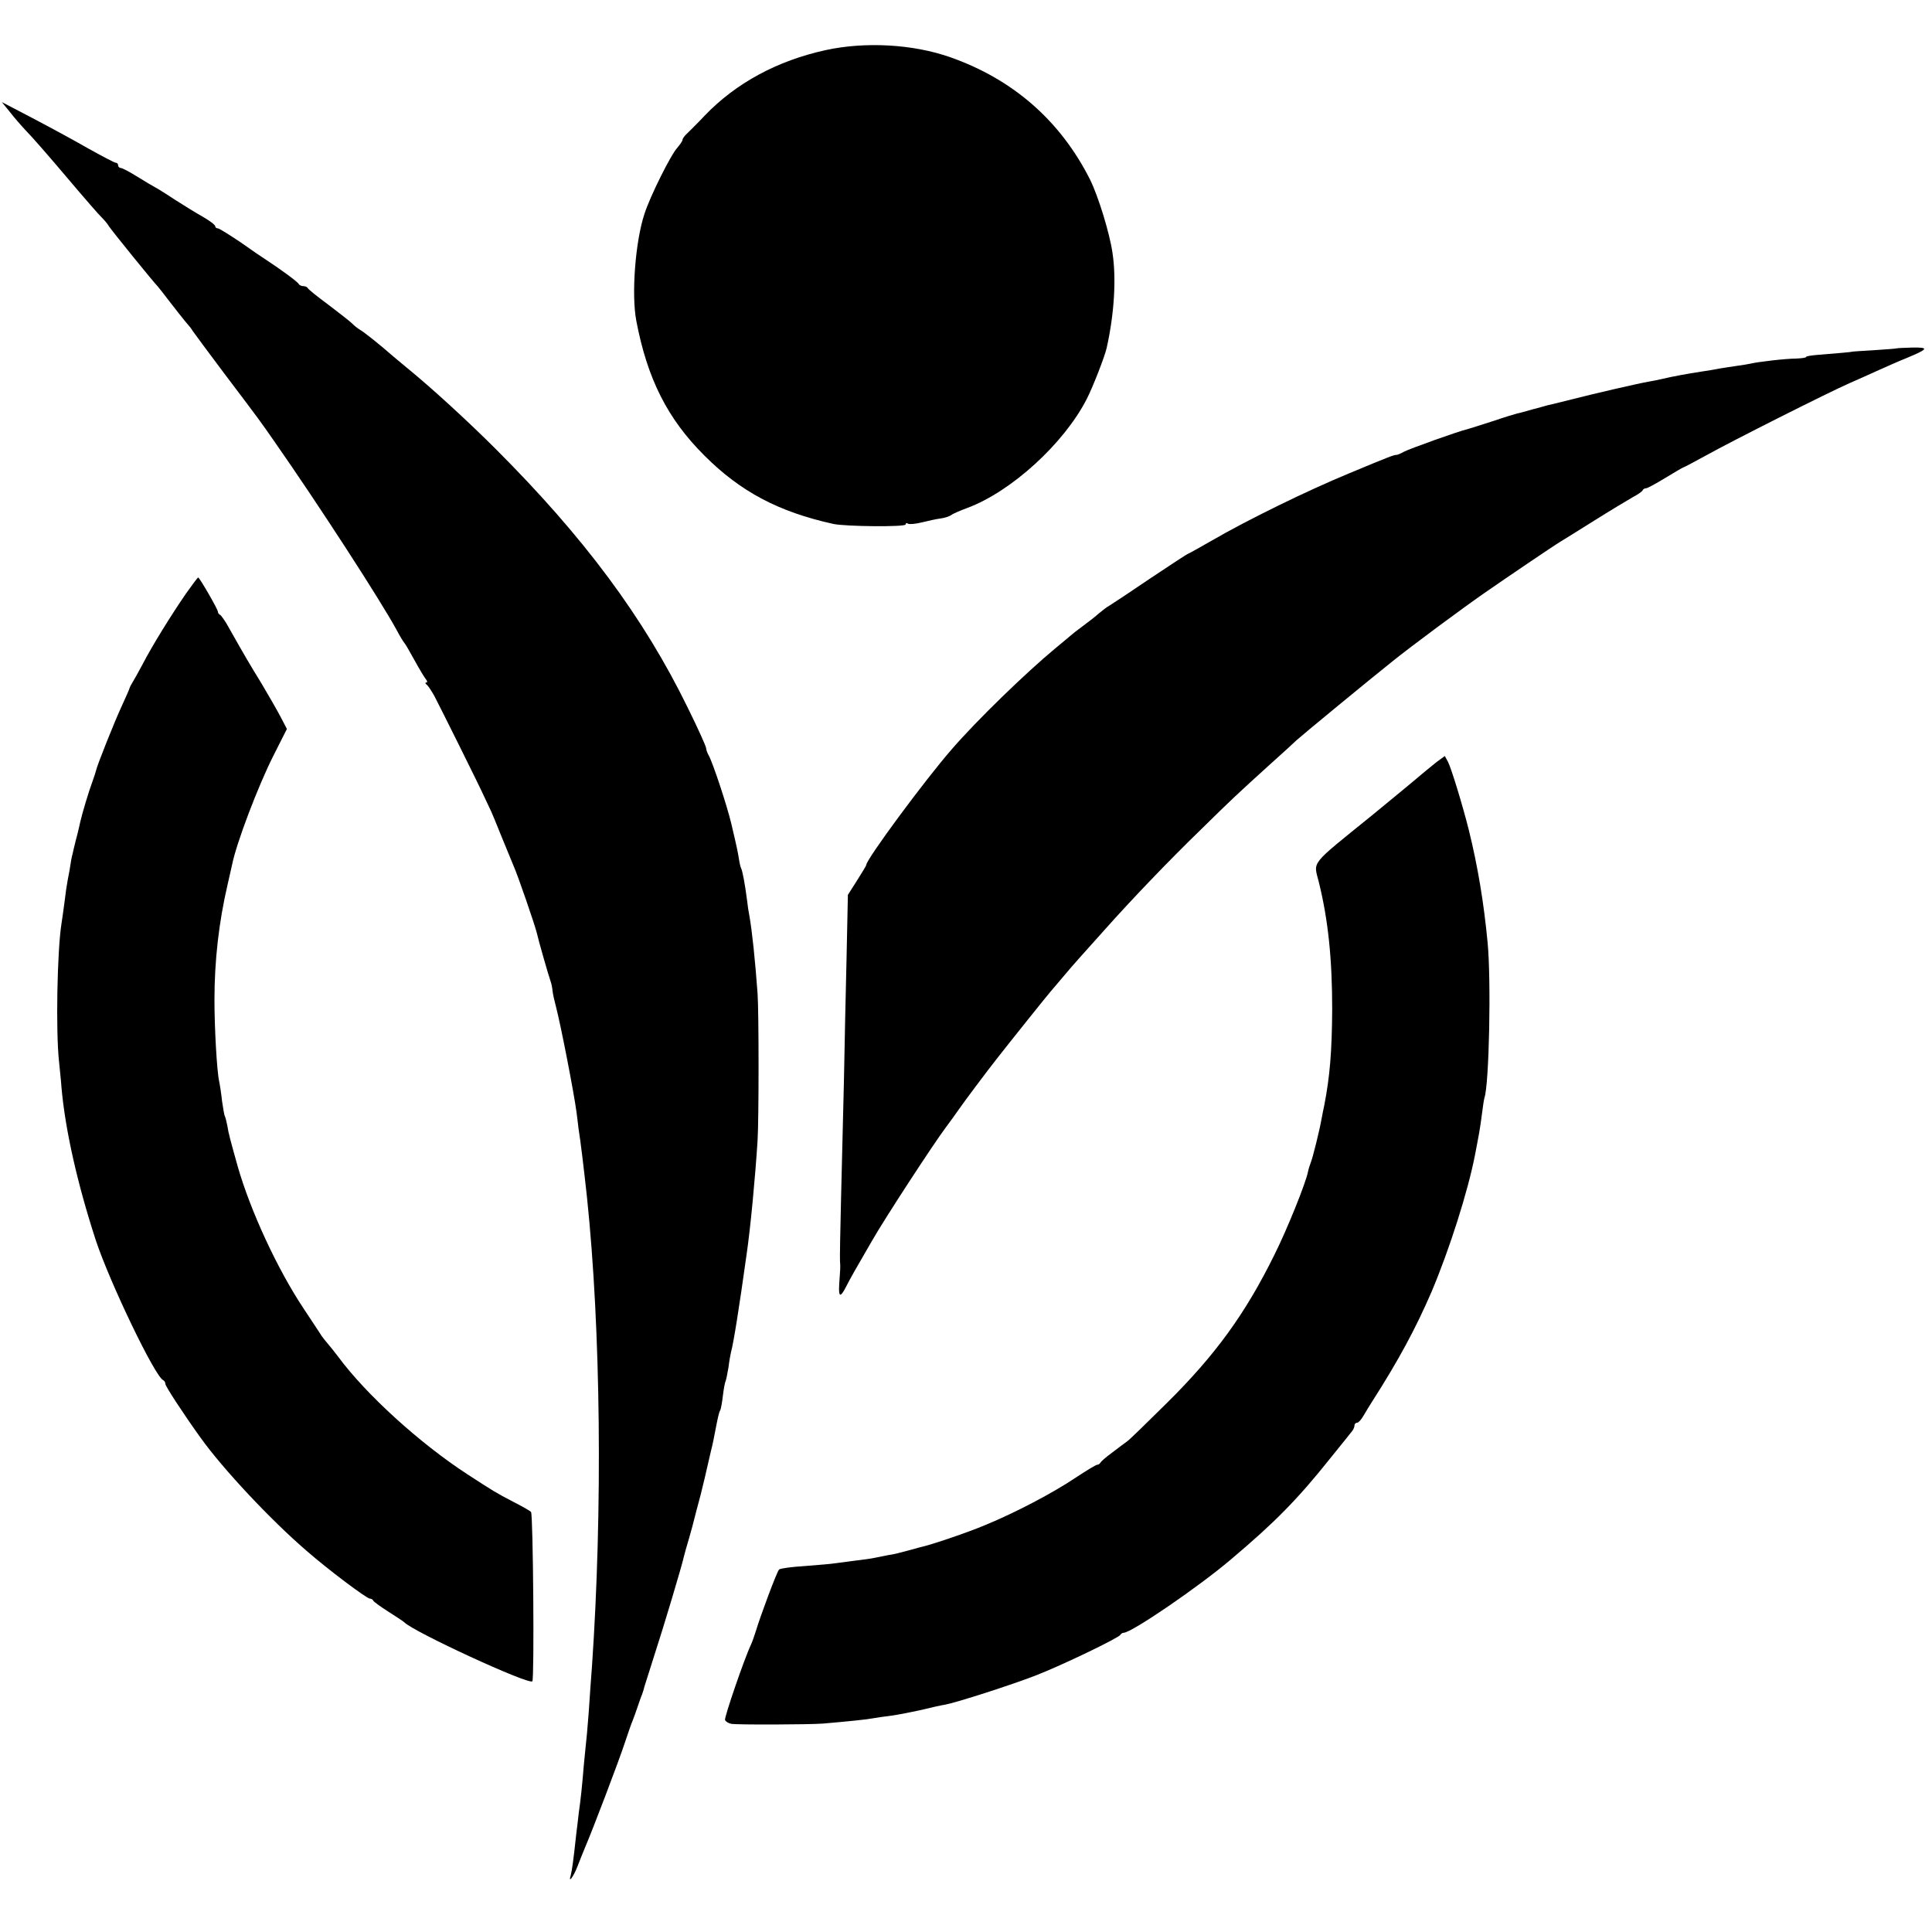<?xml version="1.0" standalone="no"?>
<!DOCTYPE svg PUBLIC "-//W3C//DTD SVG 20010904//EN"
 "http://www.w3.org/TR/2001/REC-SVG-20010904/DTD/svg10.dtd">
<svg version="1.0" xmlns="http://www.w3.org/2000/svg"
 width="736pt" height="736pt" viewBox="0 0 736 736"
 preserveAspectRatio="xMidYMid meet">
<g transform="translate(0,736) scale(0.1,-0.1)"
fill="#000000" stroke="none">
<path d="M3145 7169 c-183 -40 -341 -125 -460 -249 -27 -29 -58 -59 -67 -68
-10 -9 -18 -20 -18 -25 0 -4 -9 -17 -19 -29 -25 -26 -105 -187 -126 -253 -35
-106 -50 -307 -31 -407 42 -221 119 -374 260 -514 137 -137 282 -214 491 -260
47 -10 275 -12 275 -2 0 5 4 7 9 3 6 -3 29 -1 53 5 24 6 56 13 72 15 15 2 33
8 40 13 6 5 34 17 61 27 167 62 368 245 455 415 24 47 69 163 76 195 29 130
37 264 22 362 -11 76 -54 215 -85 278 -113 225 -294 383 -533 467 -142 50
-324 60 -475 27z"/>
<path d="M38 6933 c16 -21 45 -54 63 -73 19 -19 88 -98 153 -175 65 -77 126
-147 135 -155 9 -9 21 -23 26 -32 10 -16 174 -218 185 -228 3 -3 24 -30 47
-60 23 -30 50 -64 60 -76 10 -11 23 -27 28 -36 6 -9 59 -80 118 -159 140 -185
138 -183 191 -259 168 -240 408 -611 467 -720 13 -25 27 -47 30 -50 3 -3 20
-32 38 -65 18 -33 38 -66 43 -72 6 -7 7 -13 2 -13 -5 0 -4 -4 1 -8 6 -4 18
-23 29 -42 25 -48 174 -347 193 -390 9 -19 20 -43 25 -53 4 -9 22 -52 39 -95
17 -42 37 -90 44 -107 17 -37 83 -230 90 -259 5 -24 45 -164 53 -186 3 -8 6
-24 7 -35 1 -11 7 -38 13 -60 19 -73 68 -326 78 -400 2 -16 6 -46 8 -65 8 -49
20 -150 32 -260 53 -505 60 -1193 19 -1790 -3 -41 -8 -104 -10 -140 -2 -36 -7
-87 -9 -115 -3 -27 -8 -81 -12 -120 -6 -75 -12 -132 -19 -180 -2 -16 -6 -54
-10 -84 -11 -103 -16 -136 -21 -156 -10 -32 11 -4 26 35 7 19 21 53 30 75 28
65 127 325 150 395 12 36 25 74 30 85 4 11 13 34 18 50 6 17 13 39 18 50 4 11
8 25 9 30 2 6 19 60 38 120 35 107 105 341 112 374 2 9 11 41 20 71 9 30 17
62 19 70 2 8 13 51 25 95 11 44 22 91 25 105 3 14 10 43 15 65 6 22 12 54 15
70 11 57 15 75 20 83 2 4 7 29 10 56 3 26 8 51 10 54 2 4 7 28 11 52 3 25 8
52 10 60 9 31 31 169 59 370 15 102 33 294 42 435 5 84 5 487 0 560 -9 125
-21 239 -31 295 -3 14 -7 41 -9 60 -8 63 -18 115 -23 123 -2 4 -6 20 -8 35 -5
29 -5 32 -29 134 -17 71 -70 231 -86 260 -6 10 -10 23 -10 28 0 6 -31 75 -70
154 -168 344 -395 649 -731 985 -109 109 -247 235 -339 310 -24 20 -52 43 -61
51 -36 32 -102 85 -118 94 -9 5 -22 16 -30 24 -8 8 -49 40 -90 71 -42 31 -77
59 -79 64 -2 4 -10 7 -17 7 -7 0 -15 4 -17 8 -3 8 -72 58 -124 92 -13 8 -58
39 -99 68 -42 28 -80 52 -85 52 -6 0 -10 4 -10 8 0 5 -21 21 -47 36 -27 15
-75 45 -108 66 -33 22 -67 43 -75 47 -8 4 -38 22 -67 40 -29 18 -57 33 -63 33
-5 0 -10 5 -10 10 0 6 -4 10 -9 10 -5 0 -52 25 -106 55 -54 31 -150 83 -213
116 l-115 60 31 -38z"/>
<path d="M7226 6033 c-1 -1 -40 -4 -86 -7 -47 -3 -85 -5 -85 -6 0 -1 -57 -6
-132 -12 -24 -2 -43 -5 -43 -8 0 -3 -17 -5 -38 -6 -41 0 -148 -13 -172 -19 -8
-2 -33 -6 -55 -9 -22 -3 -51 -8 -65 -10 -14 -3 -43 -8 -65 -11 -64 -10 -108
-18 -155 -29 -14 -3 -36 -8 -50 -10 -41 -7 -209 -46 -295 -68 -44 -11 -84 -21
-90 -22 -5 -2 -30 -8 -55 -15 -25 -7 -52 -15 -60 -16 -8 -2 -51 -15 -95 -30
-44 -14 -87 -28 -95 -30 -32 -7 -219 -74 -242 -86 -12 -7 -25 -12 -28 -12 -8
1 -29 -7 -180 -70 -160 -66 -387 -177 -523 -256 -49 -28 -90 -51 -92 -51 -2 0
-66 -42 -141 -92 -75 -51 -146 -98 -156 -104 -11 -6 -29 -20 -41 -30 -12 -11
-40 -33 -62 -49 -22 -16 -42 -32 -45 -35 -3 -3 -30 -25 -60 -50 -112 -93 -297
-272 -394 -384 -103 -118 -326 -420 -326 -441 0 -3 -16 -29 -35 -59 l-35 -55
-5 -238 c-3 -131 -8 -341 -10 -468 -3 -126 -8 -329 -11 -450 -3 -121 -5 -229
-4 -240 2 -24 1 -28 -3 -87 -3 -50 4 -53 26 -10 15 30 39 72 100 177 48 84
234 369 280 430 17 23 39 53 47 65 22 32 112 152 146 195 50 64 198 249 209
261 5 6 26 30 45 53 19 23 49 57 65 75 17 19 59 66 95 106 96 108 240 259 365
380 118 116 133 130 263 248 47 42 93 84 101 92 22 20 278 231 366 301 72 58
261 198 350 260 82 57 268 183 287 194 10 6 68 42 130 81 62 39 129 79 148 90
19 10 37 22 38 27 2 4 8 7 13 7 5 0 38 18 74 40 36 22 67 40 69 40 2 0 41 21
87 46 93 52 466 240 544 274 28 12 74 33 103 46 29 13 80 36 115 50 84 35 87
41 21 40 -30 -1 -57 -2 -58 -3z"/>
<path d="M708 5098 c-55 -80 -128 -197 -165 -269 -16 -30 -34 -62 -39 -70 -5
-8 -9 -16 -10 -19 0 -3 -13 -32 -28 -65 -30 -64 -97 -233 -100 -250 -1 -5 -7
-23 -13 -40 -15 -40 -40 -124 -47 -155 -3 -14 -10 -45 -17 -70 -6 -25 -12 -49
-13 -55 -2 -5 -7 -32 -11 -60 -5 -27 -10 -52 -10 -55 -1 -3 -5 -32 -9 -65 -4
-33 -10 -71 -12 -85 -16 -103 -22 -408 -9 -525 3 -33 8 -76 9 -95 14 -163 61
-370 131 -585 53 -160 226 -521 257 -533 4 -2 8 -8 8 -14 0 -9 68 -113 134
-205 86 -120 267 -313 404 -431 80 -70 229 -182 241 -182 5 0 11 -3 13 -8 2
-4 28 -23 58 -42 30 -19 57 -37 60 -40 34 -36 474 -239 488 -225 8 8 3 638 -5
645 -4 5 -35 22 -68 39 -69 36 -73 39 -175 105 -181 118 -385 303 -492 448
-15 20 -33 42 -40 50 -7 8 -17 21 -23 29 -5 9 -37 56 -69 105 -99 149 -201
369 -250 539 -28 100 -36 129 -40 157 -3 15 -7 31 -9 35 -3 5 -7 31 -11 58 -3
28 -8 61 -11 75 -9 40 -18 207 -18 310 0 152 17 298 50 440 8 36 16 70 17 75
16 82 100 303 159 419 l50 99 -24 46 c-13 25 -46 82 -72 126 -48 78 -66 109
-123 210 -15 28 -32 52 -36 53 -4 2 -8 7 -8 12 0 9 -70 130 -75 130 -2 0 -23
-28 -47 -62z"/>
<path d="M5474 4458 c-16 -13 -41 -33 -54 -44 -23 -20 -131 -109 -192 -159
-242 -196 -224 -174 -204 -255 36 -145 51 -294 51 -485 -1 -163 -9 -256 -30
-365 -3 -14 -8 -38 -11 -55 -7 -40 -33 -146 -41 -165 -3 -8 -8 -23 -10 -33 -8
-43 -80 -221 -128 -317 -111 -225 -225 -382 -410 -565 -72 -71 -139 -137 -150
-145 -11 -8 -38 -28 -60 -45 -22 -16 -41 -33 -43 -37 -2 -4 -7 -8 -12 -8 -5 0
-41 -22 -82 -49 -86 -58 -231 -134 -343 -180 -68 -29 -213 -78 -249 -85 -6 -2
-29 -8 -51 -14 -22 -6 -53 -14 -70 -16 -16 -3 -41 -8 -55 -11 -14 -3 -45 -7
-70 -10 -25 -3 -59 -8 -76 -10 -17 -3 -71 -7 -120 -11 -49 -3 -92 -9 -96 -13
-8 -7 -71 -176 -89 -236 -5 -16 -13 -39 -18 -50 -25 -52 -102 -277 -99 -287 2
-6 13 -13 24 -15 24 -4 294 -3 349 1 94 8 171 16 190 20 11 2 43 7 70 10 28 4
79 14 115 22 36 9 76 18 90 20 44 8 252 75 345 111 103 40 318 144 323 155 2
4 8 8 13 8 29 0 286 175 409 280 167 141 252 227 378 385 40 50 77 95 82 102
6 7 10 17 10 23 0 5 4 10 10 10 5 0 16 12 25 28 9 15 23 39 33 54 101 158 165
277 226 418 68 161 138 381 165 520 6 30 13 69 16 85 3 17 8 50 11 75 3 25 7
51 9 58 18 51 26 447 12 592 -14 148 -37 289 -72 430 -22 88 -66 233 -79 258
l-12 22 -30 -22z"/>
</g>
</svg>
